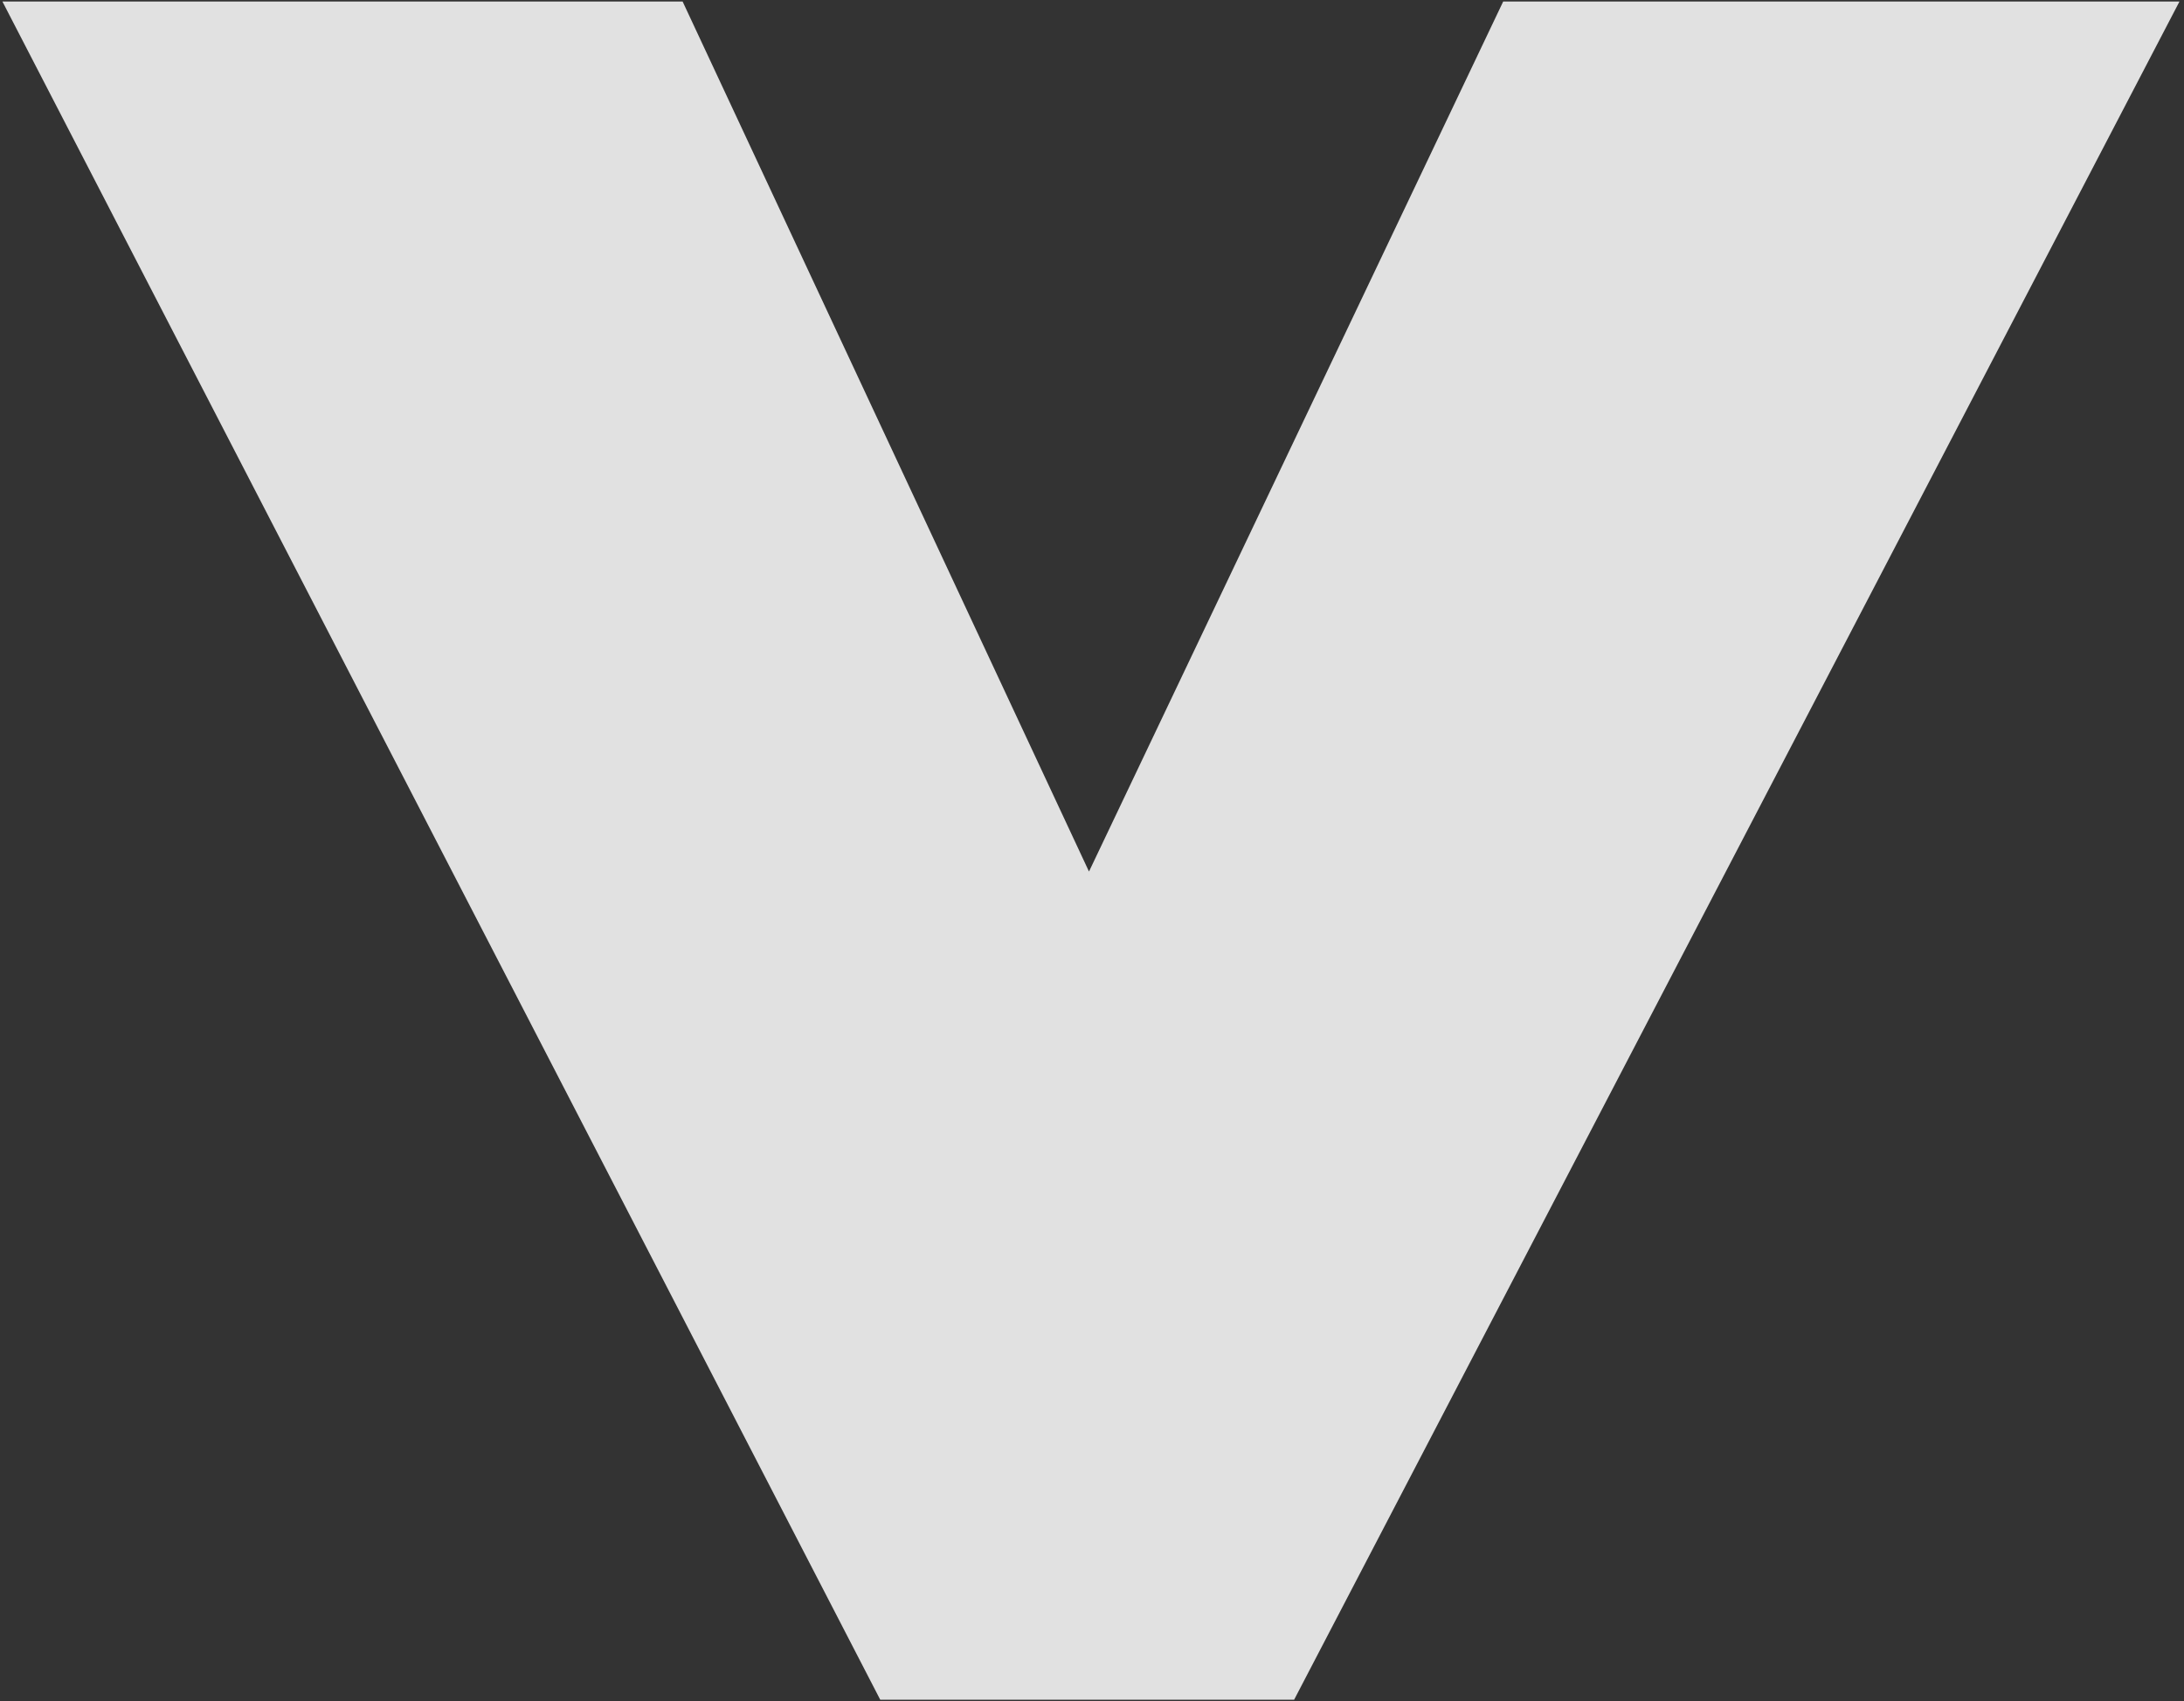 <?xml version="1.0" encoding="utf-8"?>
<!-- Generator: Adobe Illustrator 27.9.1, SVG Export Plug-In . SVG Version: 6.00 Build 0)  -->
<svg version="1.1" id="Layer_1" xmlns="http://www.w3.org/2000/svg" xmlns:xlink="http://www.w3.org/1999/xlink" x="0px" y="0px"
	 viewBox="0 0 725 564.7" style="enable-background:new 0 0 725 564.7;" xml:space="preserve">
<rect x="0" y="0" width="725" height="564.7" fill="#333333" stroke="none"/>
<style type="text/css">
	.st0{opacity:0.85;}
	.st1{fill:#FFFFFF;}
</style>
<g class="st0">
	<path class="st1" d="M226.6,0.5l134.9,288.8L499,0.5h224.5L429.6,564.2H292.2L0.8,0.5H226.6z"/>
</g>
</svg>
